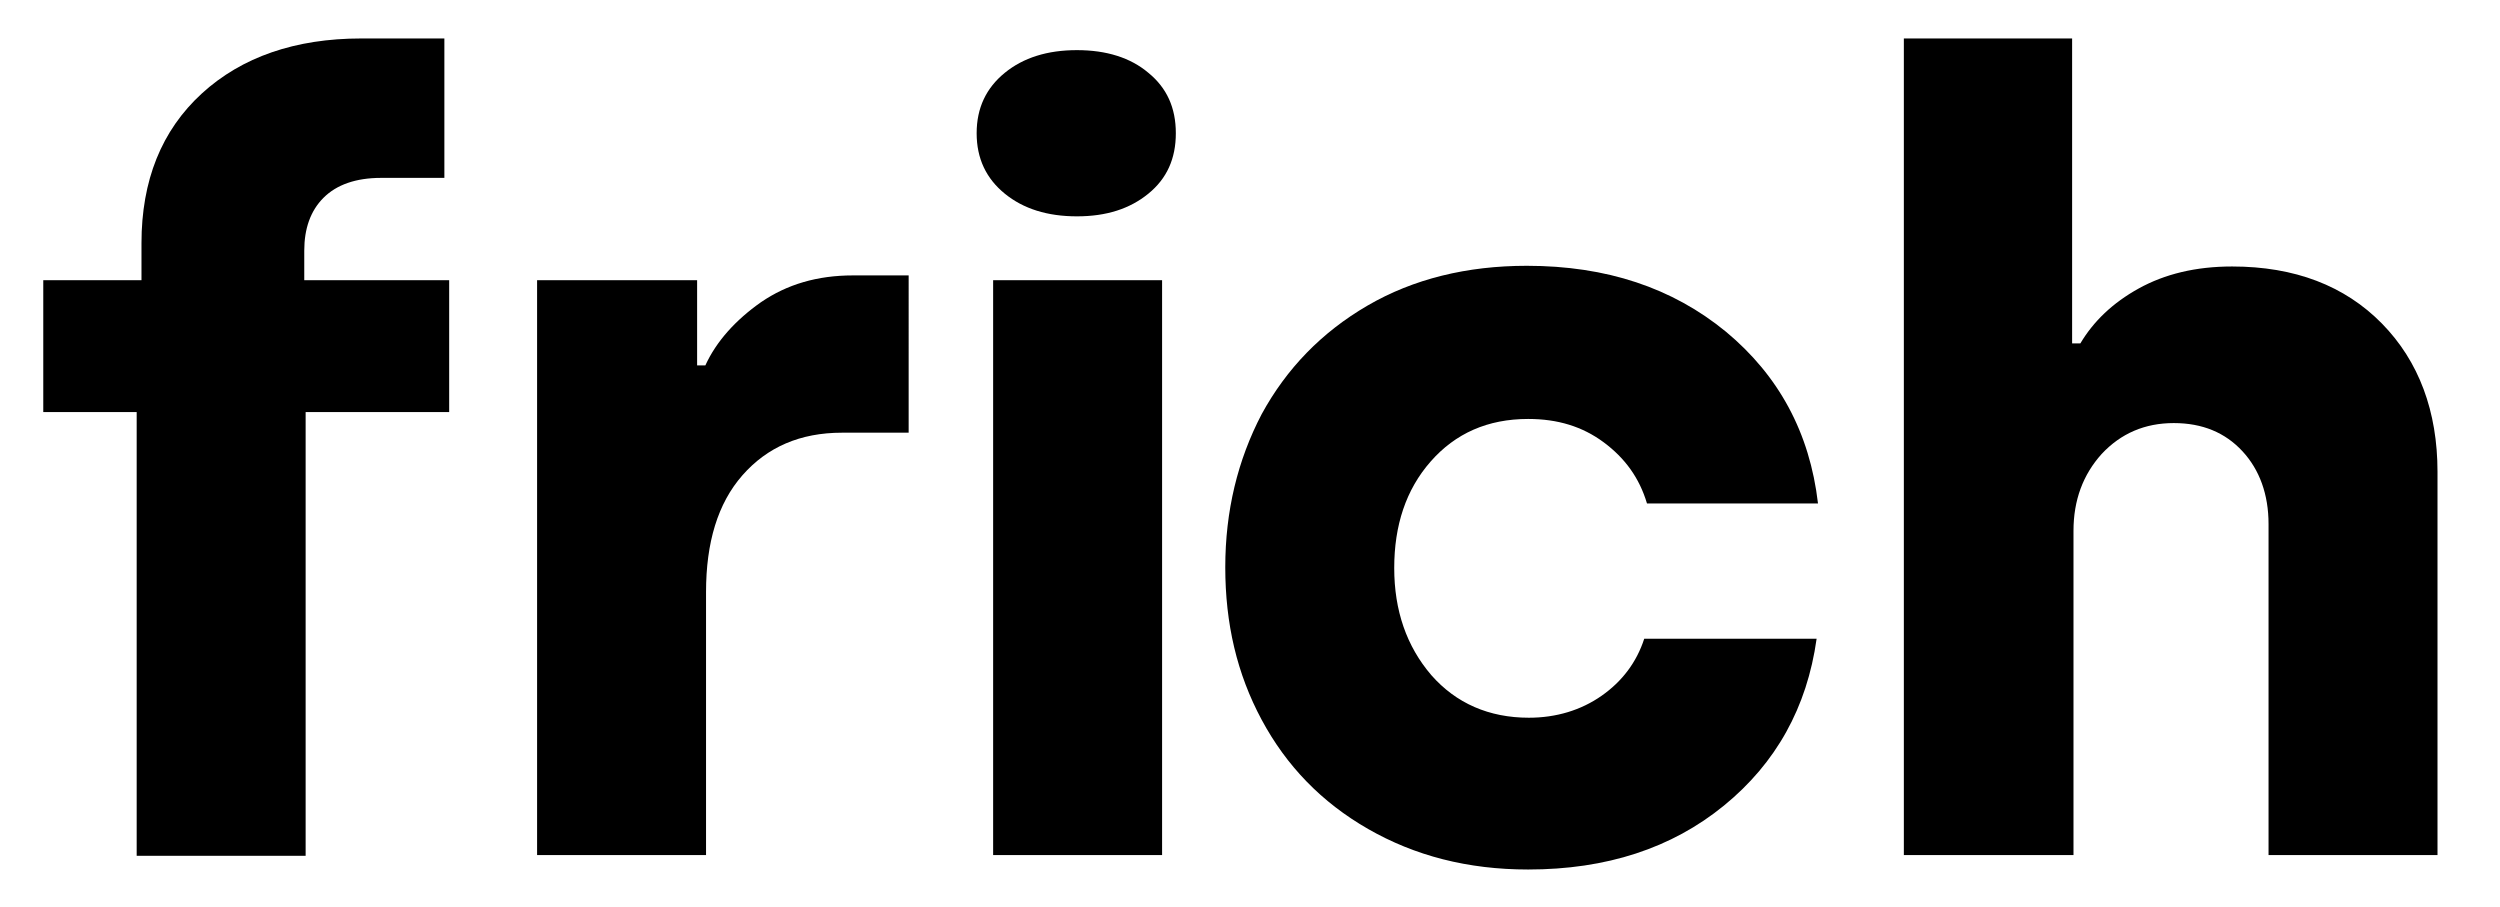 <?xml version="1.0" encoding="utf-8"?>
<!-- Generator: Adobe Illustrator 26.5.0, SVG Export Plug-In . SVG Version: 6.00 Build 0)  -->
<svg version="1.1" id="Layer_1" xmlns="http://www.w3.org/2000/svg" xmlns:xlink="http://www.w3.org/1999/xlink" x="0px" y="0px"
	 width="364px" height="132px" viewBox="0 0 364 132" style="enable-background:new 0 0 364 132;" xml:space="preserve">
<g>
	<path d="M6.3,60V40.8h14.3v-5.4c0-9.1,2.9-16.4,8.8-21.8C35.2,8.3,43,5.6,52.6,5.6h12.1v20.3h-9.2c-3.7,0-6.5,1-8.4,2.9
		c-1.9,1.9-2.8,4.5-2.8,7.7v4.3h21.1V60H44.5v64.6H19.9V60H6.3z"/>
	<path d="M78.2,124.5V40.8h23.3v12.4h1.2c1.6-3.5,4.4-6.6,8.1-9.2c3.8-2.6,8.2-3.9,13.4-3.9h8.1V63h-9.7c-6.1,0-10.9,2.1-14.5,6.2
		c-3.6,4.1-5.3,9.8-5.3,17v38.3H78.2z"/>
	<path d="M146.3,28.2c-2.7-2.2-4.1-5.1-4.1-8.8c0-3.7,1.4-6.6,4.1-8.8c2.7-2.2,6.2-3.3,10.5-3.3c4.3,0,7.8,1.1,10.4,3.3
		c2.7,2.2,4,5.1,4,8.8c0,3.7-1.3,6.6-4,8.8c-2.7,2.2-6.1,3.3-10.4,3.3C152.5,31.5,149,30.4,146.3,28.2z M144.6,124.5V40.8h24.6v83.7
		H144.6z"/>
	<path d="M178.4,82.6c0-8.2,1.8-15.6,5.3-22.3c3.6-6.6,8.7-11.9,15.4-15.8c6.7-3.9,14.5-5.8,23.2-5.8c11.6,0,21.2,3.2,29,9.6
		c7.7,6.4,12.2,14.7,13.4,25h-24.9c-1.1-3.7-3.2-6.6-6.3-8.9c-3.1-2.3-6.7-3.4-11-3.4c-5.9,0-10.6,2.1-14.2,6.2
		c-3.6,4.1-5.3,9.3-5.3,15.5c0,6.2,1.8,11.4,5.4,15.6c3.6,4.1,8.4,6.2,14.2,6.2c4,0,7.6-1.1,10.6-3.2c3-2.1,5.1-4.9,6.2-8.3h25.1
		c-1.4,10-5.9,18.1-13.5,24.3c-7.6,6.2-17.1,9.3-28.5,9.3c-8.8,0-16.5-2-23.3-5.9c-6.8-3.9-11.9-9.2-15.5-15.9
		S178.4,90.8,178.4,82.6z"/>
	<path d="M277.2,124.5V5.6h24.5V50h1.2c1.9-3.2,4.7-5.9,8.5-8c3.8-2.1,8.3-3.2,13.6-3.2c9.1,0,16.4,2.8,21.8,8.3
		c5.4,5.5,8.1,12.8,8.1,21.6v55.8h-24.6V76.3c0-4.3-1.3-7.9-3.8-10.6c-2.5-2.7-5.8-4.1-10-4.1c-4.2,0-7.7,1.5-10.5,4.5
		c-2.7,3-4.1,6.7-4.1,11.2v47.2H277.2z"/>
</g>
<g>
	<path d="M0.3-252v-19.1h14.3v-5.4c0-9.1,2.9-16.4,8.8-21.8c5.9-5.4,13.6-8.1,23.2-8.1h12.1v20.3h-9.2c-3.7,0-6.5,1-8.4,2.9
		c-1.9,1.9-2.8,4.5-2.8,7.7v4.3h21.1v19.1H38.5v64.6H13.9V-252H0.3z"/>
	<path d="M72.2-187.5v-83.7h23.3v12.4h1.2c1.6-3.5,4.4-6.6,8.1-9.2c3.8-2.6,8.2-3.9,13.4-3.9h8.1v22.8h-9.7
		c-6.1,0-10.9,2.1-14.5,6.2c-3.6,4.1-5.3,9.8-5.3,17v38.3H72.2z"/>
	<path d="M140.3-283.8c-2.7-2.2-4.1-5.1-4.1-8.8c0-3.7,1.4-6.6,4.1-8.8c2.7-2.2,6.2-3.3,10.5-3.3c4.3,0,7.8,1.1,10.4,3.3
		c2.7,2.2,4,5.1,4,8.8c0,3.7-1.3,6.6-4,8.8c-2.7,2.2-6.1,3.3-10.4,3.3C146.5-280.5,143-281.6,140.3-283.8z M138.6-187.5v-83.7h24.6
		v83.7H138.6z"/>
	<path d="M172.4-229.4c0-8.2,1.8-15.6,5.3-22.3c3.6-6.6,8.7-11.9,15.4-15.8c6.7-3.9,14.5-5.8,23.2-5.8c11.6,0,21.2,3.2,29,9.6
		c7.7,6.4,12.2,14.7,13.4,25h-24.9c-1.1-3.7-3.2-6.6-6.3-8.9c-3.1-2.3-6.7-3.4-11-3.4c-5.9,0-10.6,2.1-14.2,6.2
		c-3.6,4.1-5.3,9.3-5.3,15.5c0,6.2,1.8,11.4,5.4,15.6c3.6,4.1,8.4,6.2,14.2,6.2c4,0,7.6-1.1,10.6-3.2c3-2.1,5.1-4.9,6.2-8.3h25.1
		c-1.4,10-5.9,18.1-13.5,24.3c-7.6,6.2-17.1,9.3-28.5,9.3c-8.8,0-16.5-2-23.3-5.9c-6.8-3.9-11.9-9.2-15.5-15.9
		S172.4-221.2,172.4-229.4z"/>
	<path d="M271.2-187.5v-118.9h24.5v44.4h1.2c1.9-3.2,4.7-5.9,8.5-8c3.8-2.1,8.3-3.2,13.6-3.2c9.1,0,16.4,2.8,21.8,8.3
		c5.4,5.5,8.1,12.8,8.1,21.6v55.8h-24.6v-48.2c0-4.3-1.3-7.9-3.8-10.6c-2.5-2.7-5.8-4.1-10-4.1c-4.2,0-7.7,1.5-10.5,4.5
		c-2.7,3-4.1,6.7-4.1,11.2v47.2H271.2z"/>
	<path d="M396.1-213.2h22.3c0.3,2.8,1.7,5,4.1,6.4c2.4,1.5,5.6,2.2,9.7,2.2s7.2-0.7,9.5-2.1c2.2-1.4,3.4-3.2,3.4-5.6
		c0-1.8-0.9-3.2-2.6-4.3c-1.7-1.1-3.7-1.8-5.9-2.2c-2.2-0.4-4.7-0.8-7.6-1.3c-2.8-0.5-5.7-1-8.7-1.4c-3-0.5-5.9-1.3-8.7-2.4
		c-2.8-1.1-5.4-2.5-7.5-4.2c-2.2-1.6-4-4-5.3-7.1c-1.4-3.1-2.1-6.7-2.1-10.8c0-7.7,3.1-14.2,9.5-19.5c6.3-5.3,15-7.9,26-7.9
		c9.9,0,18,2.3,24.2,6.9c6.2,4.6,9.6,11.2,10.1,19.7h-21.2c-0.4-2.3-1.7-4.2-3.9-5.5s-5.3-2-9.2-2c-3.7,0-6.7,0.6-8.9,1.9
		c-2.2,1.3-3.3,2.9-3.3,5c0,1.3,0.4,2.4,1.1,3.3c0.7,0.8,2.1,1.4,4,1.8c1.9,0.3,4.1,0.7,6.5,1.2s5,0.9,7.7,1.4
		c2.7,0.5,5.4,1,8.1,1.5c2.7,0.5,5.4,1.4,8,2.6c2.6,1.3,4.9,2.8,6.9,4.6c2,1.8,3.6,4.2,4.8,7.2c1.2,3,1.8,6.5,1.8,10.4
		c0,8.3-3.2,15.1-9.7,20.2c-6.4,5.2-15.5,7.7-27.1,7.7c-11.7,0-20.6-2.5-26.5-7.4S396.4-204.5,396.1-213.2z"/>
	<path d="M475.6-252v-19h7.9c2.2,0,3.8-0.7,5-2.1c1.2-1.4,1.8-3.2,1.8-5.5v-15.3h23.3v22.7h21.9v19.1h-21.9v34.3
		c0,3.1,0.9,5.6,2.7,7.4c1.8,1.8,4.5,2.6,8.1,2.6h10.8v20.3h-17c-9.2,0-16.4-2.5-21.5-7.6c-5.2-5.1-7.7-12.2-7.7-21.4V-252H475.6z"
		/>
	<path d="M546-215.3v-55.8h24.6v48.2c0,4.4,1.2,8,3.6,10.7c2.4,2.7,5.7,4.1,9.9,4.1c4.2,0,7.6-1.5,10.3-4.6
		c2.6-3.1,3.9-6.9,3.9-11.4v-46.9h24.6v83.7h-23.4v-9.2h-1.2c-1.8,3.1-4.6,5.8-8.5,8c-3.9,2.2-8.5,3.3-13.8,3.3
		c-9.2,0-16.4-2.8-21.9-8.4C548.7-199.3,546-206.5,546-215.3z"/>
	<path d="M633.4-228.9c0-13.2,3.5-23.8,10.5-32c7-8.2,16.1-12.3,27.3-12.3c5.8,0,10.8,1.2,14.8,3.6c4,2.4,7,5.1,8.9,8h1.3v-44.7
		h24.6v118.9h-24.5v-9.5h-1.3c-0.7,1.2-1.7,2.3-2.8,3.5c-1.1,1.1-2.6,2.4-4.5,3.7c-1.8,1.3-4.1,2.4-6.9,3.2c-2.8,0.8-5.8,1.2-9,1.2
		c-11.5,0-20.8-4-27.8-11.9C637-205.3,633.4-215.8,633.4-228.9z M658.1-229.4c0,6.5,1.8,11.8,5.4,15.8c3.6,4,8.2,6,14,6
		c5.8,0,10.4-2.1,14-6.2c3.5-4.1,5.3-9.3,5.3-15.6c0-6.6-1.8-11.8-5.4-15.8c-3.6-3.9-8.3-5.9-14-5.9s-10.3,2-13.9,6
		C659.8-241,658.1-235.8,658.1-229.4z"/>
	<path d="M736.8-283.8c-2.7-2.2-4.1-5.1-4.1-8.8c0-3.7,1.4-6.6,4.1-8.8c2.7-2.2,6.2-3.3,10.5-3.3c4.3,0,7.8,1.1,10.4,3.3
		c2.7,2.2,4,5.1,4,8.8c0,3.7-1.3,6.6-4,8.8c-2.7,2.2-6.1,3.3-10.4,3.3C743-280.5,739.5-281.6,736.8-283.8z M735.1-187.5v-83.7h24.6
		v83.7H735.1z"/>
	<path d="M768.9-229.4c0-6.1,1.1-11.9,3.3-17.3c2.2-5.4,5.2-10,9.1-13.9c3.9-3.9,8.6-7,14.2-9.3c5.6-2.3,11.8-3.4,18.4-3.4
		c13.2,0,23.9,4.2,32.3,12.6c8.4,8.4,12.6,18.8,12.6,31.3c0,6.1-1.1,11.9-3.3,17.3c-2.2,5.4-5.2,10.1-9.1,14
		c-3.9,3.9-8.7,7-14.3,9.3c-5.6,2.3-11.7,3.4-18.3,3.4c-8.7,0-16.5-1.9-23.3-5.8c-6.9-3.9-12.2-9.2-15.9-15.8
		C770.7-213.7,768.9-221.1,768.9-229.4z M793.5-229.4c0,6.4,1.9,11.6,5.7,15.7c3.8,4.1,8.6,6.1,14.5,6.1c5.9,0,10.8-2,14.6-6.1
		c3.9-4.1,5.8-9.3,5.8-15.6s-1.9-11.5-5.8-15.6c-3.9-4.1-8.7-6.1-14.6-6.1c-5.8,0-10.7,2-14.5,6.1
		C795.4-240.9,793.5-235.7,793.5-229.4z"/>
</g>
</svg>
